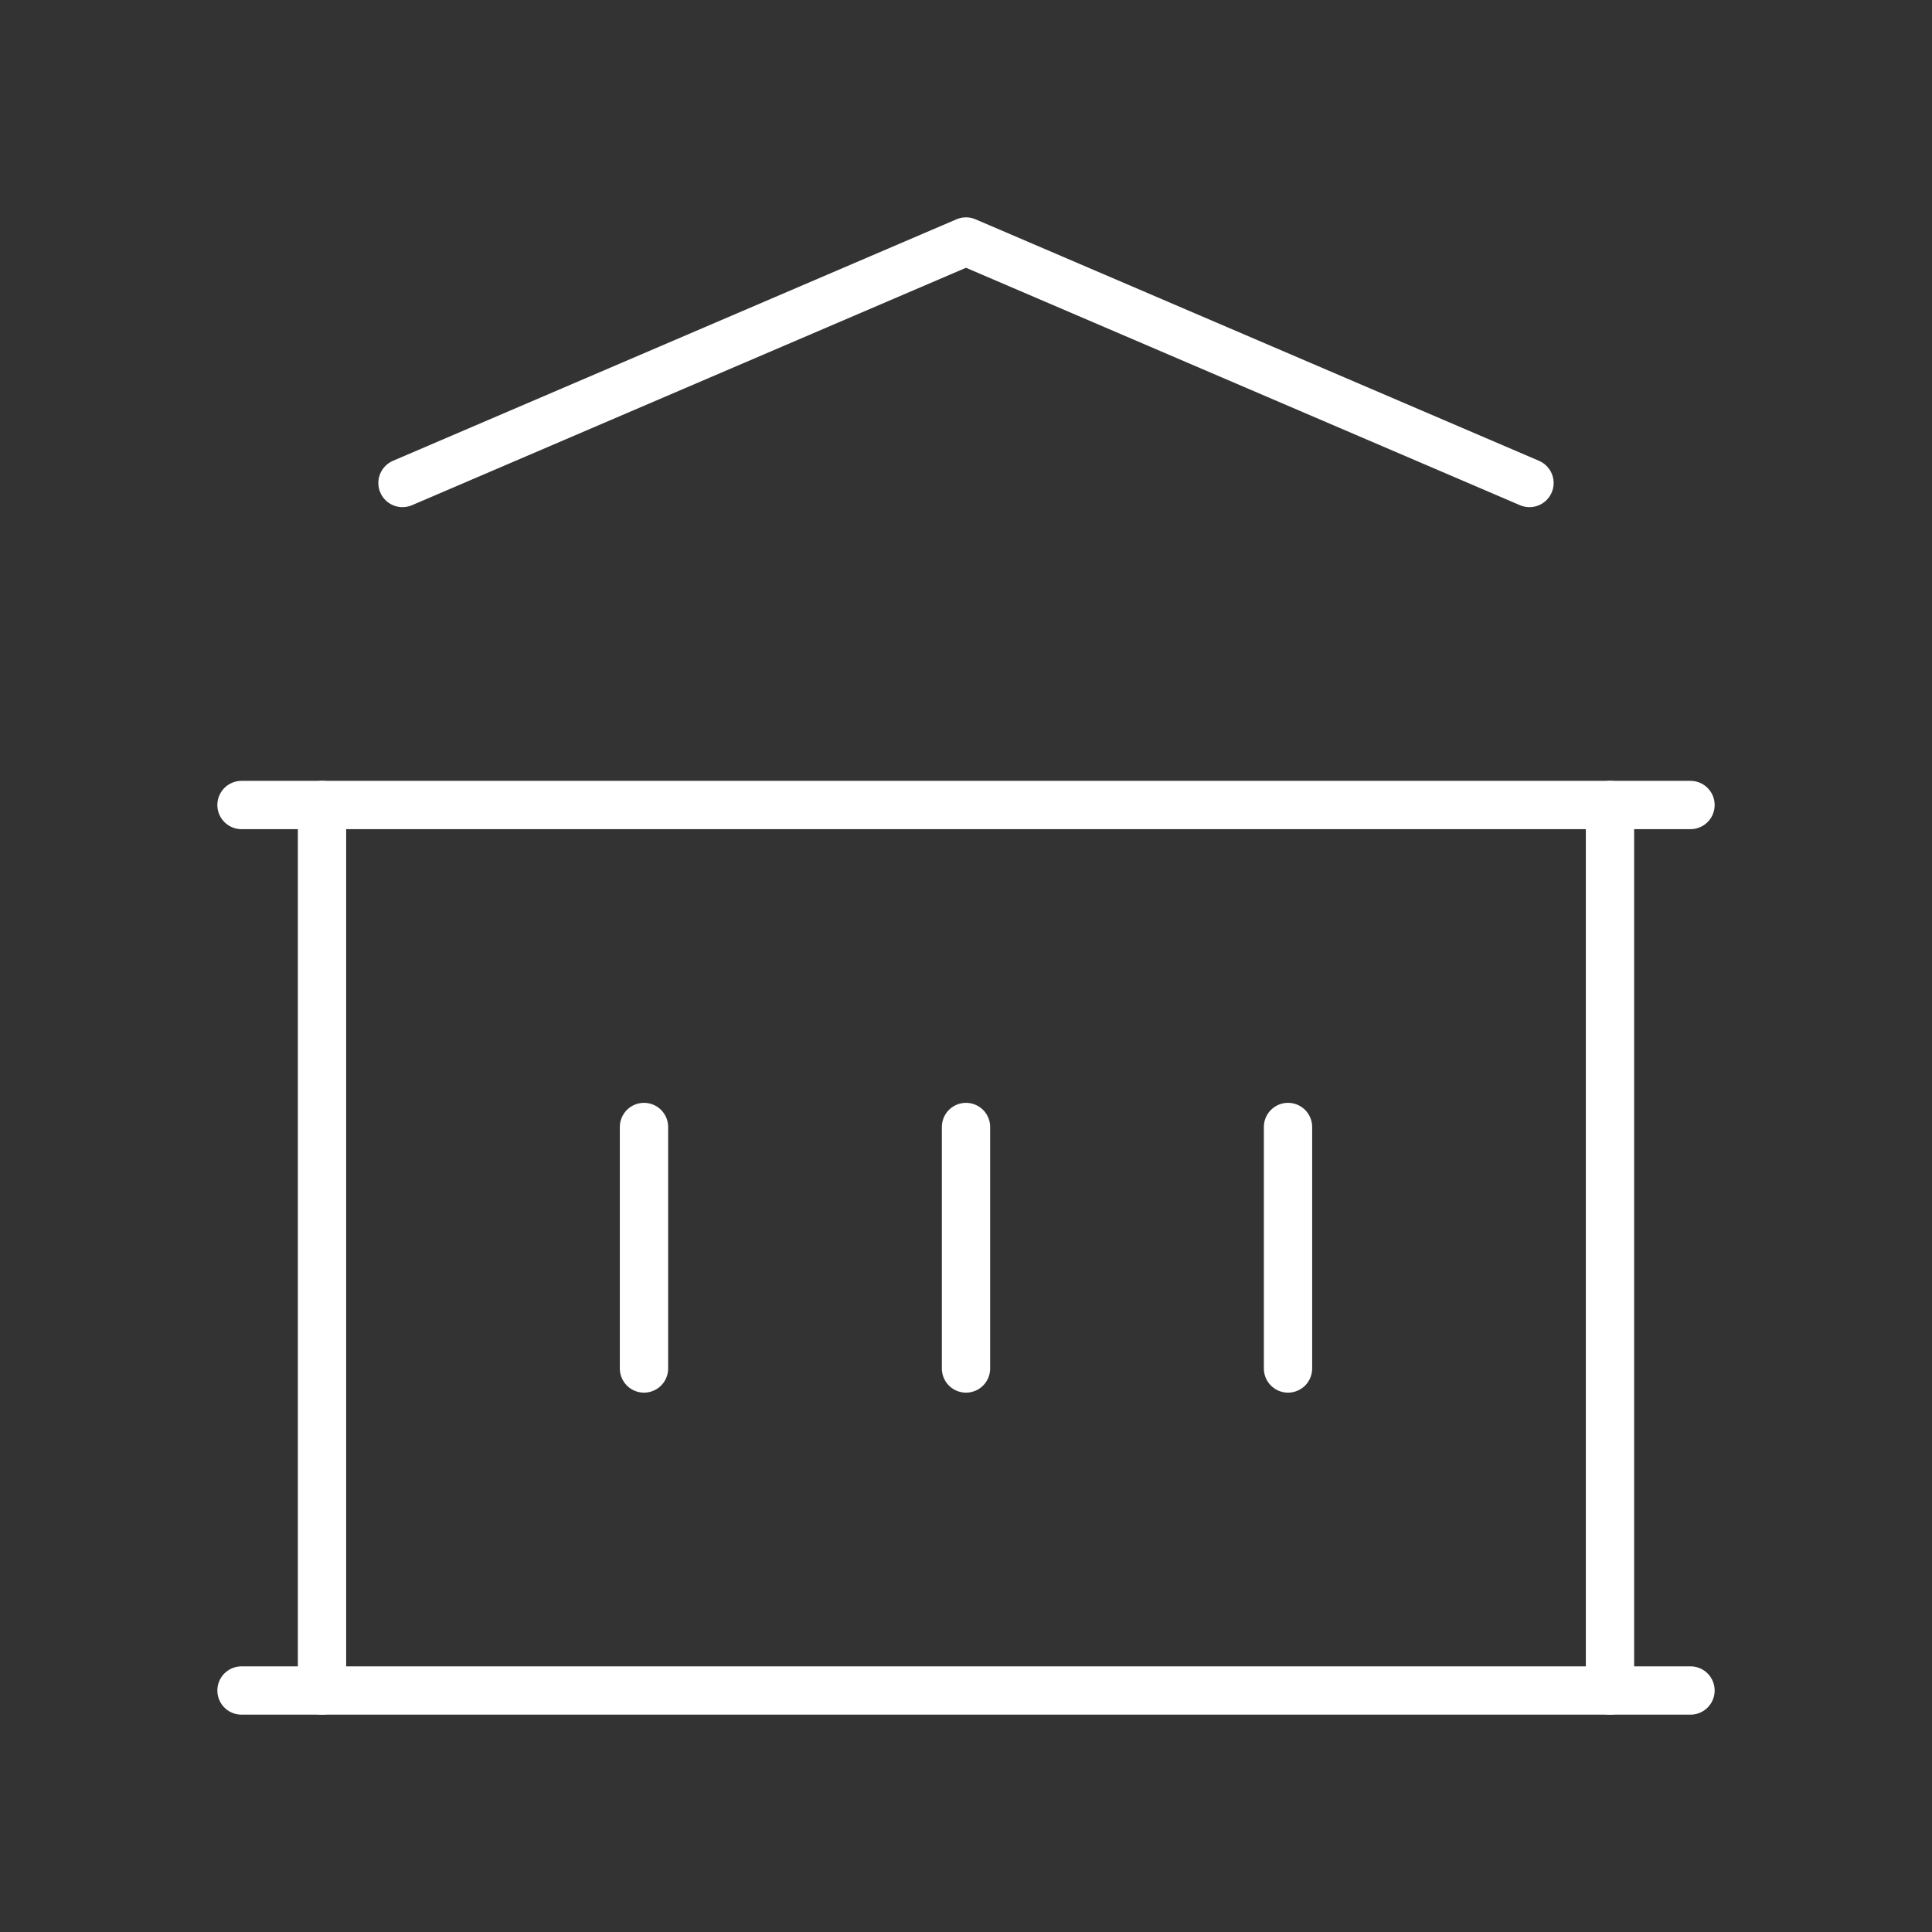 <?xml version="1.0" encoding="UTF-8"?>
<svg xmlns="http://www.w3.org/2000/svg" width="64" height="64" viewBox="0 0 64 64" fill="none">
  <rect x="0" y="0" width="64" height="64" fill="#333333" stroke="none"/>
  <g clip-path="url(#clip0_1030_837)">
    <path d="M8 56H56" stroke="white" stroke-width="1.6" stroke-linecap="round" stroke-linejoin="round"></path>
    <path d="M8 26.667H56" stroke="white" stroke-width="1.6" stroke-linecap="round" stroke-linejoin="round"></path>
    <path d="M13.333 16L32 8L50.666 16" stroke="white" stroke-width="1.6" stroke-linecap="round" stroke-linejoin="round"></path>
    <path d="M10.667 26.667V56" stroke="white" stroke-width="1.6" stroke-linecap="round" stroke-linejoin="round"></path>
    <path d="M53.333 26.667V56" stroke="white" stroke-width="1.6" stroke-linecap="round" stroke-linejoin="round"></path>
    <path d="M21.333 37.333V45.333" stroke="white" stroke-width="1.6" stroke-linecap="round" stroke-linejoin="round"></path>
    <path d="M32 37.333V45.333" stroke="white" stroke-width="1.6" stroke-linecap="round" stroke-linejoin="round"></path>
    <path d="M42.667 37.333V45.333" stroke="white" stroke-width="1.6" stroke-linecap="round" stroke-linejoin="round"></path>
  </g>
  <defs>
    <clipPath id="clip0_1030_837">
      <rect width="64" height="64" fill="white"></rect>
    </clipPath>
  </defs>
</svg>
